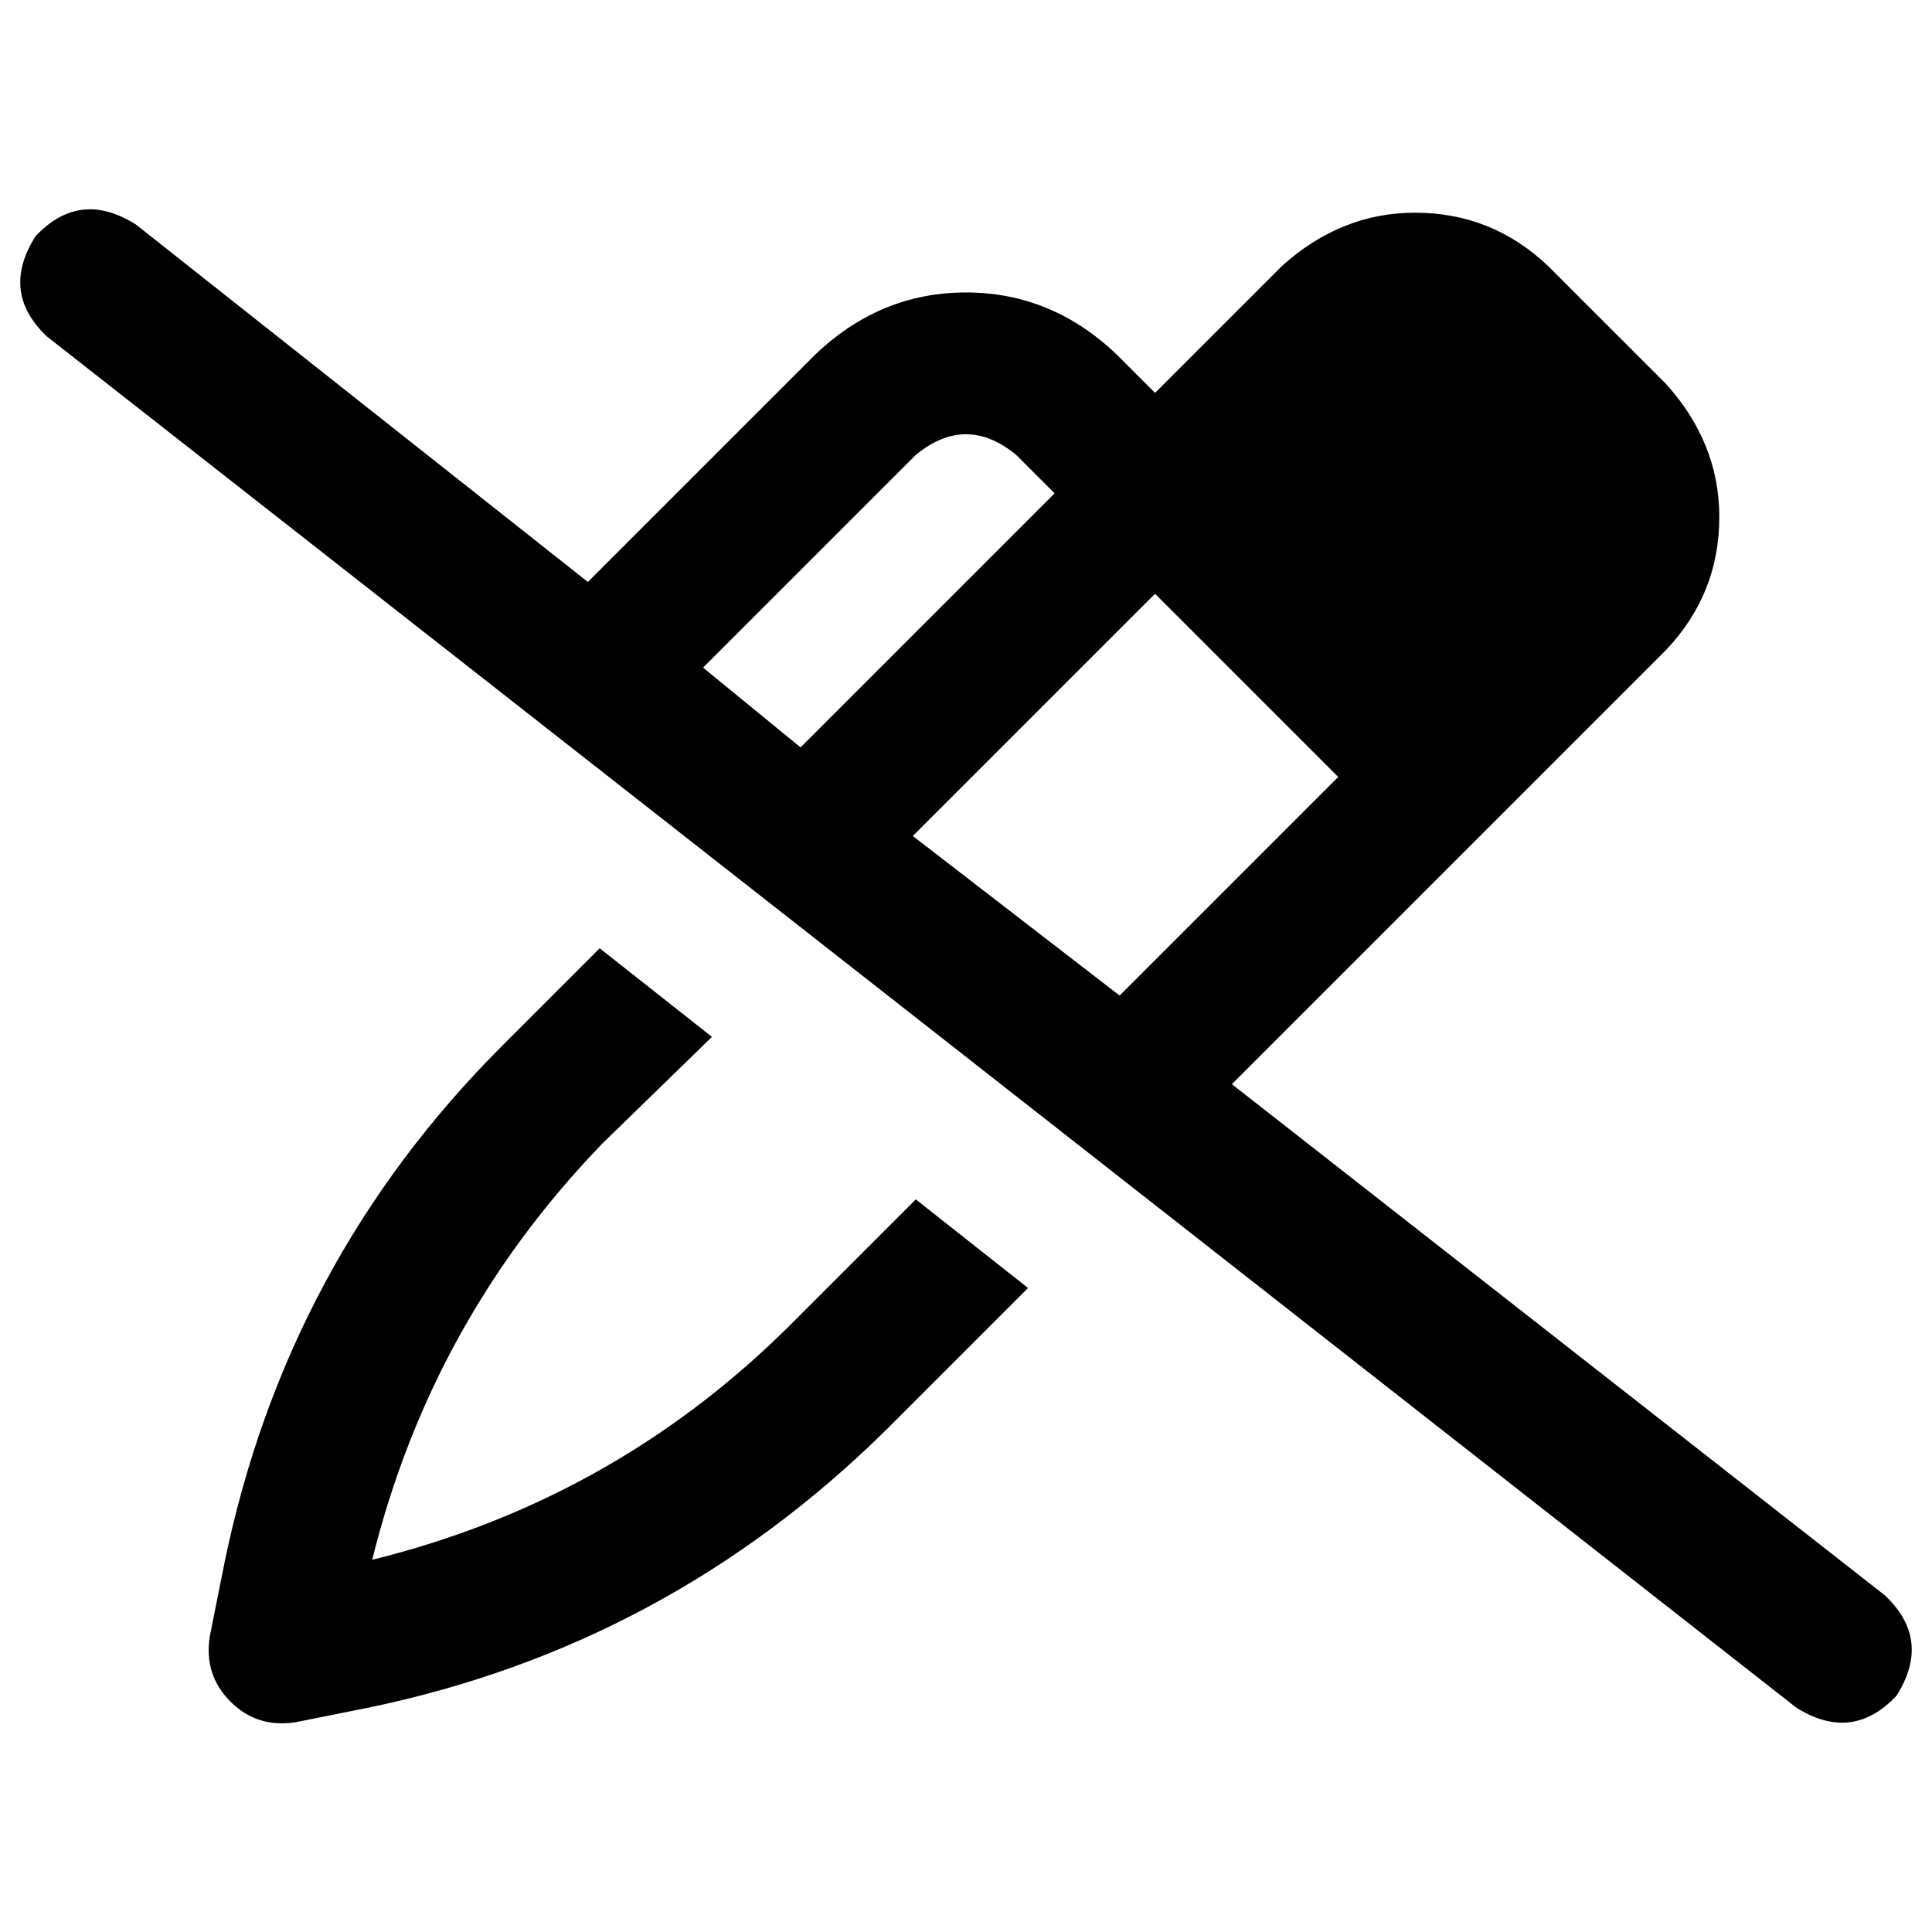 <svg xmlns="http://www.w3.org/2000/svg" viewBox="0 0 512 512">
  <path d="M 36.012 59.498 Q 21.138 50.104 9.394 62.63 Q 0 77.505 12.526 89.248 L 475.988 452.502 L 475.988 452.502 Q 490.862 461.896 502.606 449.37 Q 512 434.495 499.474 422.752 L 326.459 287.315 L 326.459 287.315 L 441.541 172.232 L 441.541 172.232 Q 455.633 157.358 455.633 137.003 Q 455.633 117.431 441.541 101.774 L 410.226 70.459 L 410.226 70.459 Q 395.352 56.367 374.997 56.367 Q 355.425 56.367 339.768 70.459 L 306.104 104.122 L 306.104 104.122 L 295.927 93.945 L 295.927 93.945 Q 278.703 77.505 256 77.505 Q 233.297 77.505 216.073 93.945 L 155.792 154.226 L 155.792 154.226 L 36.012 59.498 L 36.012 59.498 Z M 186.324 176.93 L 242.691 120.563 L 186.324 176.93 L 242.691 120.563 Q 256 109.602 269.309 120.563 L 279.486 130.74 L 279.486 130.74 L 212.159 198.067 L 212.159 198.067 L 186.324 176.93 L 186.324 176.93 Z M 241.908 221.554 L 306.104 157.358 L 241.908 221.554 L 306.104 157.358 L 354.642 205.896 L 354.642 205.896 L 296.709 263.829 L 296.709 263.829 L 241.908 221.554 L 241.908 221.554 Z M 272.44 341.333 L 242.691 317.847 L 272.44 341.333 L 242.691 317.847 L 208.245 352.294 L 208.245 352.294 Q 162.055 397.7 98.642 413.358 Q 114.3 349.945 159.706 302.972 L 188.673 274.789 L 188.673 274.789 L 158.924 251.303 L 158.924 251.303 L 133.089 277.138 L 133.089 277.138 Q 75.939 334.287 59.498 414.141 L 55.584 433.713 L 55.584 433.713 Q 54.018 443.89 61.064 450.936 Q 68.11 457.982 78.287 456.416 L 97.859 452.502 L 97.859 452.502 Q 176.93 436.061 234.862 378.911 L 272.44 341.333 L 272.44 341.333 Z" />
</svg>